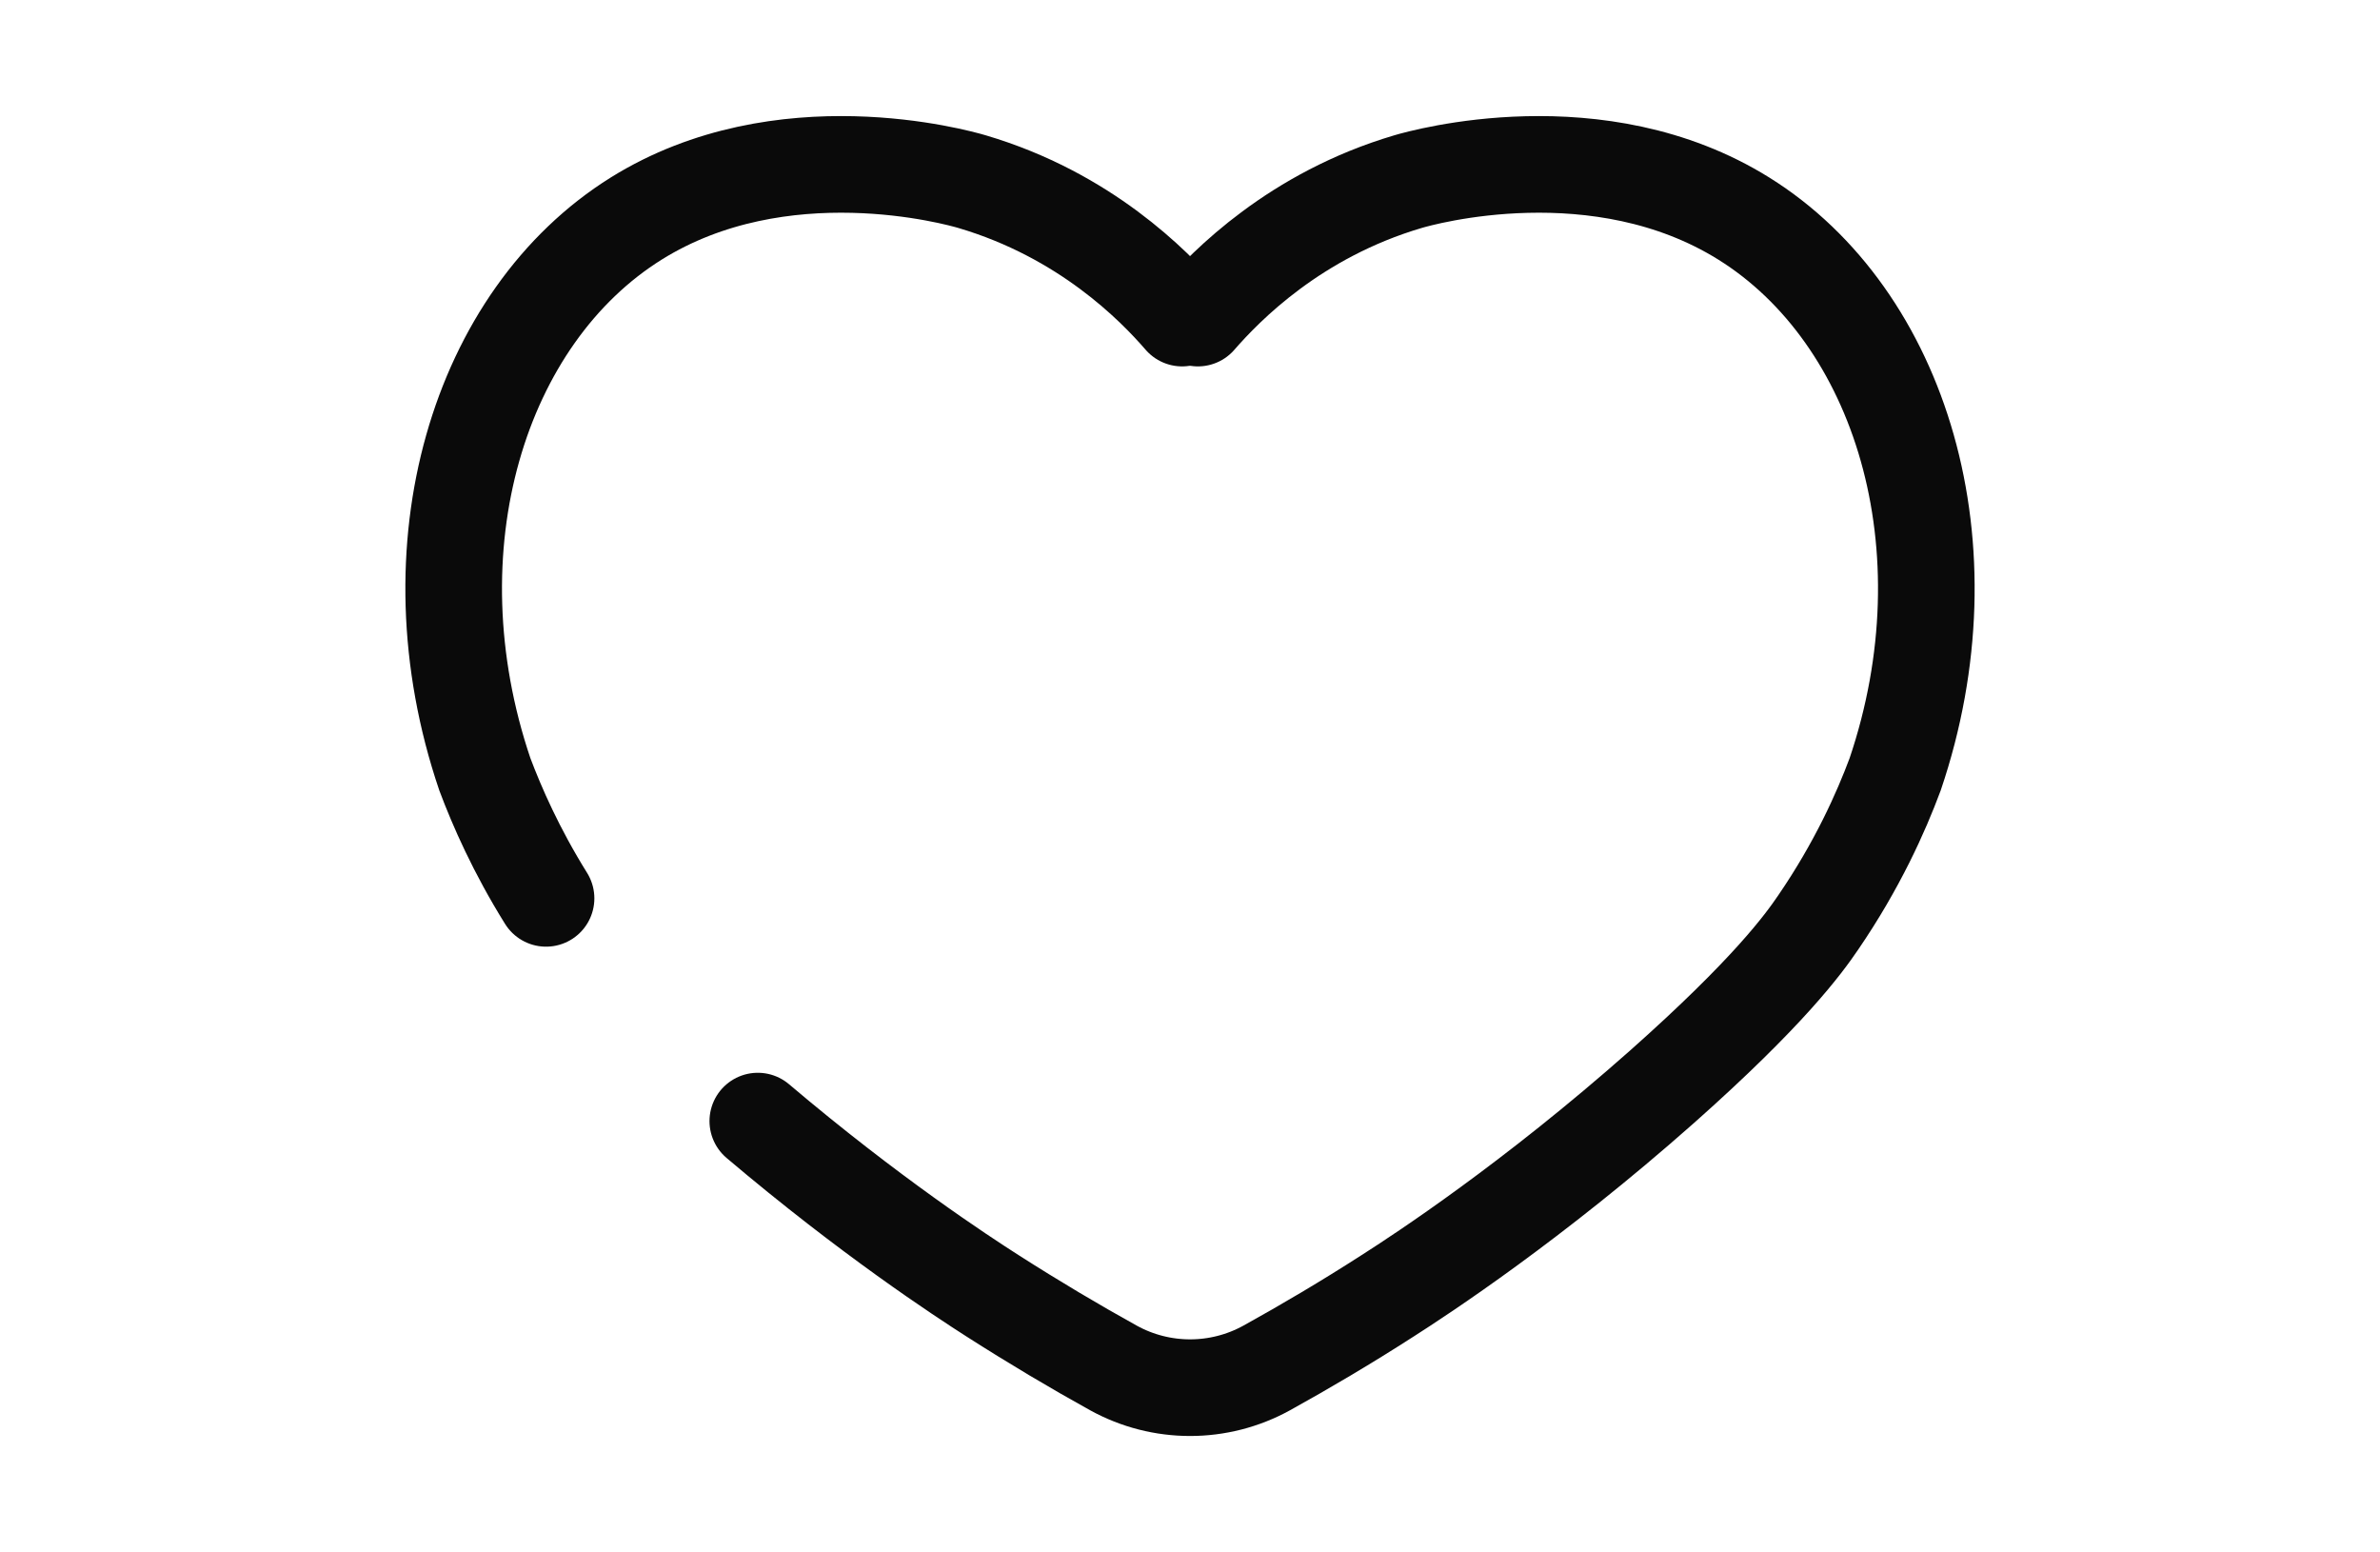 <?xml version="1.0" encoding="UTF-8"?> <svg xmlns="http://www.w3.org/2000/svg" id="Calque_2" data-name="Calque 2" viewBox="0 0 147.8 96.37"><defs><style> .cls-1 { fill: none; stroke: #0a0a0a; stroke-linecap: round; stroke-miterlimit: 10; stroke-width: 6px; } .cls-2 { fill: #fff; opacity: 0; stroke-width: 0px; } </style></defs><g id="Calque_2-2" data-name="Calque 2"><g><path class="cls-1" d="M47.06,69.61c6.95,5.89,12.64,9.61,14.58,10.85,2.58,1.65,5.09,3.14,7.51,4.48,2.96,1.63,6.55,1.63,9.51,0,2.42-1.34,4.93-2.82,7.51-4.48,2.16-1.38,8.99-5.85,17.03-12.97,6.65-5.9,8.82-8.9,9.71-10.21,2.43-3.55,3.9-6.84,4.78-9.2,4.78-14.11.36-28.43-9.4-34.51-9.02-5.62-19.95-2.56-20.86-2.29-7,2.07-11.28,6.45-13.04,8.47"></path><path class="cls-1" d="M73.41,19.75c-1.75-2.02-6.03-6.4-13.04-8.47-.91-.27-11.84-3.33-20.86,2.29-9.76,6.09-14.18,20.41-9.4,34.51.76,2.02,1.95,4.73,3.8,7.7"></path></g><rect class="cls-2" width="147.8" height="96.37"></rect></g></svg> 